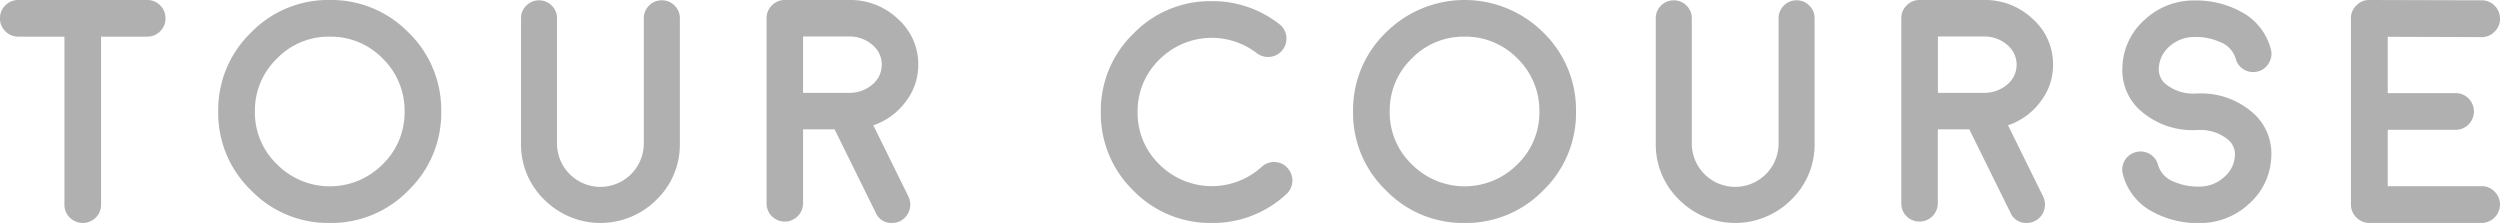 <svg xmlns="http://www.w3.org/2000/svg" width="220.139" height="19.633"><defs><style>.cls-1{fill:#b0b0b0}</style></defs><g id="レイヤー_2" data-name="レイヤー 2"><g id="レイヤー_1-2" data-name="レイヤー 1"><path class="cls-1" d="M5.674 3.227H1.613a1.564 1.564 0 01-1.148-.479A1.54 1.54 0 010 1.613 1.539 1.539 0 01.465.479 1.564 1.564 0 011.613 0h11.362a1.552 1.552 0 011.134.479 1.547 1.547 0 01.465 1.134 1.548 1.548 0 01-.465 1.135 1.552 1.552 0 01-1.134.479H8.9V18.02a1.57 1.57 0 01-.478 1.148 1.618 1.618 0 01-2.27 0 1.562 1.562 0 01-.478-1.148zM29.035 19.633a9.422 9.422 0 01-6.935-2.885 9.42 9.42 0 01-2.885-6.932A9.464 9.464 0 0122.1 2.871 9.444 9.444 0 0129.035 0a9.489 9.489 0 016.945 2.871 9.486 9.486 0 012.872 6.945 9.443 9.443 0 01-2.872 6.932 9.468 9.468 0 01-6.945 2.885zm0-16.406a6.333 6.333 0 00-4.648 1.927 6.358 6.358 0 00-1.942 4.662 6.311 6.311 0 001.942 4.649 6.552 6.552 0 009.31 0 6.337 6.337 0 001.928-4.649A6.383 6.383 0 0033.7 5.154a6.381 6.381 0 00-4.665-1.927zM58.276.027A1.525 1.525 0 0159.4.492a1.528 1.528 0 01.465 1.121v11.02a6.744 6.744 0 01-2.05 4.949 6.981 6.981 0 01-9.885 0 6.745 6.745 0 01-2.051-4.949V1.613a1.528 1.528 0 01.462-1.121 1.584 1.584 0 012.242 0 1.528 1.528 0 01.465 1.121v11.02a3.821 3.821 0 107.642 0V1.613a1.532 1.532 0 01.465-1.121 1.528 1.528 0 011.121-.465zM80.859 5.7a5.25 5.25 0 01-1.121 3.268 5.87 5.87 0 01-2.838 2.065l3.1 6.289a1.631 1.631 0 01-.738 2.147 1.633 1.633 0 01-.711.164 1.485 1.485 0 01-1.436-.9l-3.625-7.344h-2.775v6.521a1.612 1.612 0 01-1.613 1.6 1.588 1.588 0 01-1.6-1.6V1.613a1.539 1.539 0 01.465-1.134A1.549 1.549 0 0169.1 0h5.66a6.066 6.066 0 014.306 1.668A5.312 5.312 0 0180.859 5.7zm-5.988 2.476a3.085 3.085 0 001.969-.752 2.252 2.252 0 00-.04-3.486 3.034 3.034 0 00-2.037-.725h-4.048v4.963zM106.691 19.633a9.437 9.437 0 01-6.9-2.858 9.438 9.438 0 01-2.857-6.9 9.409 9.409 0 012.857-6.9 9.414 9.414 0 016.9-2.875 9.541 9.541 0 015.961 2.023 1.608 1.608 0 01.616 1.067 1.588 1.588 0 01-.329 1.2 1.539 1.539 0 01-1.066.61 1.612 1.612 0 01-1.2-.315 6.513 6.513 0 00-8.586.561 6.3 6.3 0 00-1.914 4.621 6.285 6.285 0 001.914 4.608 6.531 6.531 0 009.01.218 1.563 1.563 0 011.162-.424 1.531 1.531 0 011.121.534 1.618 1.618 0 01-.1 2.283 9.488 9.488 0 01-6.589 2.547zM128.961 19.633a9.424 9.424 0 01-6.932-2.885 9.419 9.419 0 01-2.884-6.932 9.463 9.463 0 012.884-6.945 9.82 9.82 0 0113.877 0 9.489 9.489 0 012.871 6.945 9.446 9.446 0 01-2.871 6.932 9.469 9.469 0 01-6.945 2.885zm0-16.406a6.336 6.336 0 00-4.649 1.927 6.361 6.361 0 00-1.941 4.662 6.314 6.314 0 001.941 4.649 6.554 6.554 0 009.311 0 6.337 6.337 0 001.928-4.649 6.383 6.383 0 00-1.928-4.662 6.384 6.384 0 00-4.662-1.927zM158.2.027a1.527 1.527 0 011.121.465 1.528 1.528 0 01.465 1.121v11.02a6.741 6.741 0 01-2.051 4.949 6.98 6.98 0 01-9.884 0 6.741 6.741 0 01-2.051-4.949V1.613a1.524 1.524 0 01.465-1.121 1.584 1.584 0 012.242 0 1.532 1.532 0 01.465 1.121v11.02a3.821 3.821 0 107.642 0V1.613a1.528 1.528 0 01.466-1.121 1.528 1.528 0 011.12-.465zM180.783 5.7a5.238 5.238 0 01-1.121 3.268 5.868 5.868 0 01-2.844 2.064l3.1 6.289a1.631 1.631 0 01-.738 2.147 1.63 1.63 0 01-.711.164 1.487 1.487 0 01-1.436-.9l-3.623-7.341h-2.775v6.519a1.612 1.612 0 01-1.614 1.6 1.588 1.588 0 01-1.6-1.6V1.613a1.543 1.543 0 01.465-1.134A1.55 1.55 0 01169.025 0h5.661a6.062 6.062 0 014.306 1.668 5.309 5.309 0 011.791 4.032zM174.8 8.176a3.085 3.085 0 001.969-.752 2.252 2.252 0 00-.041-3.486 3.031 3.031 0 00-2.037-.725h-4.047v4.963zM200 13.8a5.791 5.791 0 01-1.955 4.143 6.354 6.354 0 01-4.43 1.7 8.233 8.233 0 01-3.992-.957 5.181 5.181 0 01-2.693-3.336 1.576 1.576 0 01.164-1.217 1.54 1.54 0 01.984-.738 1.576 1.576 0 011.217.164 1.55 1.55 0 01.738.984 2.261 2.261 0 001.34 1.436 5.315 5.315 0 002.242.451 3.218 3.218 0 002.2-.807 2.663 2.663 0 00.985-1.968 1.7 1.7 0 00-.506-1.272 3.855 3.855 0 00-2.844-.93h-.068a6.892 6.892 0 01-5.127-1.927 4.774 4.774 0 01-1.367-3.623 5.794 5.794 0 011.955-4.157 6.319 6.319 0 014.434-1.705A8.24 8.24 0 01197.27 1a5.19 5.19 0 012.693 3.336 1.551 1.551 0 01-.178 1.217 1.5 1.5 0 01-.971.738 1.577 1.577 0 01-1.216-.164 1.555 1.555 0 01-.739-.984 2.268 2.268 0 00-1.353-1.436 5.238 5.238 0 00-2.229-.451 3.267 3.267 0 00-2.215.807 2.7 2.7 0 00-.97 1.968 1.728 1.728 0 00.506 1.285 3.878 3.878 0 002.843.916h.069a6.875 6.875 0 015.127 1.942A4.771 4.771 0 01200 13.8zM218.525 16.393a1.521 1.521 0 011.135.478 1.567 1.567 0 01.479 1.149 1.636 1.636 0 01-1.614 1.613h-9.9a1.634 1.634 0 01-1.613-1.613V1.627a1.536 1.536 0 01.478-1.148A1.522 1.522 0 01208.627 0h.014l9.884.027a1.569 1.569 0 011.149.479 1.593 1.593 0 01.465 1.148 1.522 1.522 0 01-.479 1.135 1.522 1.522 0 01-1.135.479h-.013l-8.258-.028V8.2h5.961a1.589 1.589 0 011.148.465 1.616 1.616 0 010 2.3 1.589 1.589 0 01-1.148.465h-5.961v4.963z"/></g></g></svg>